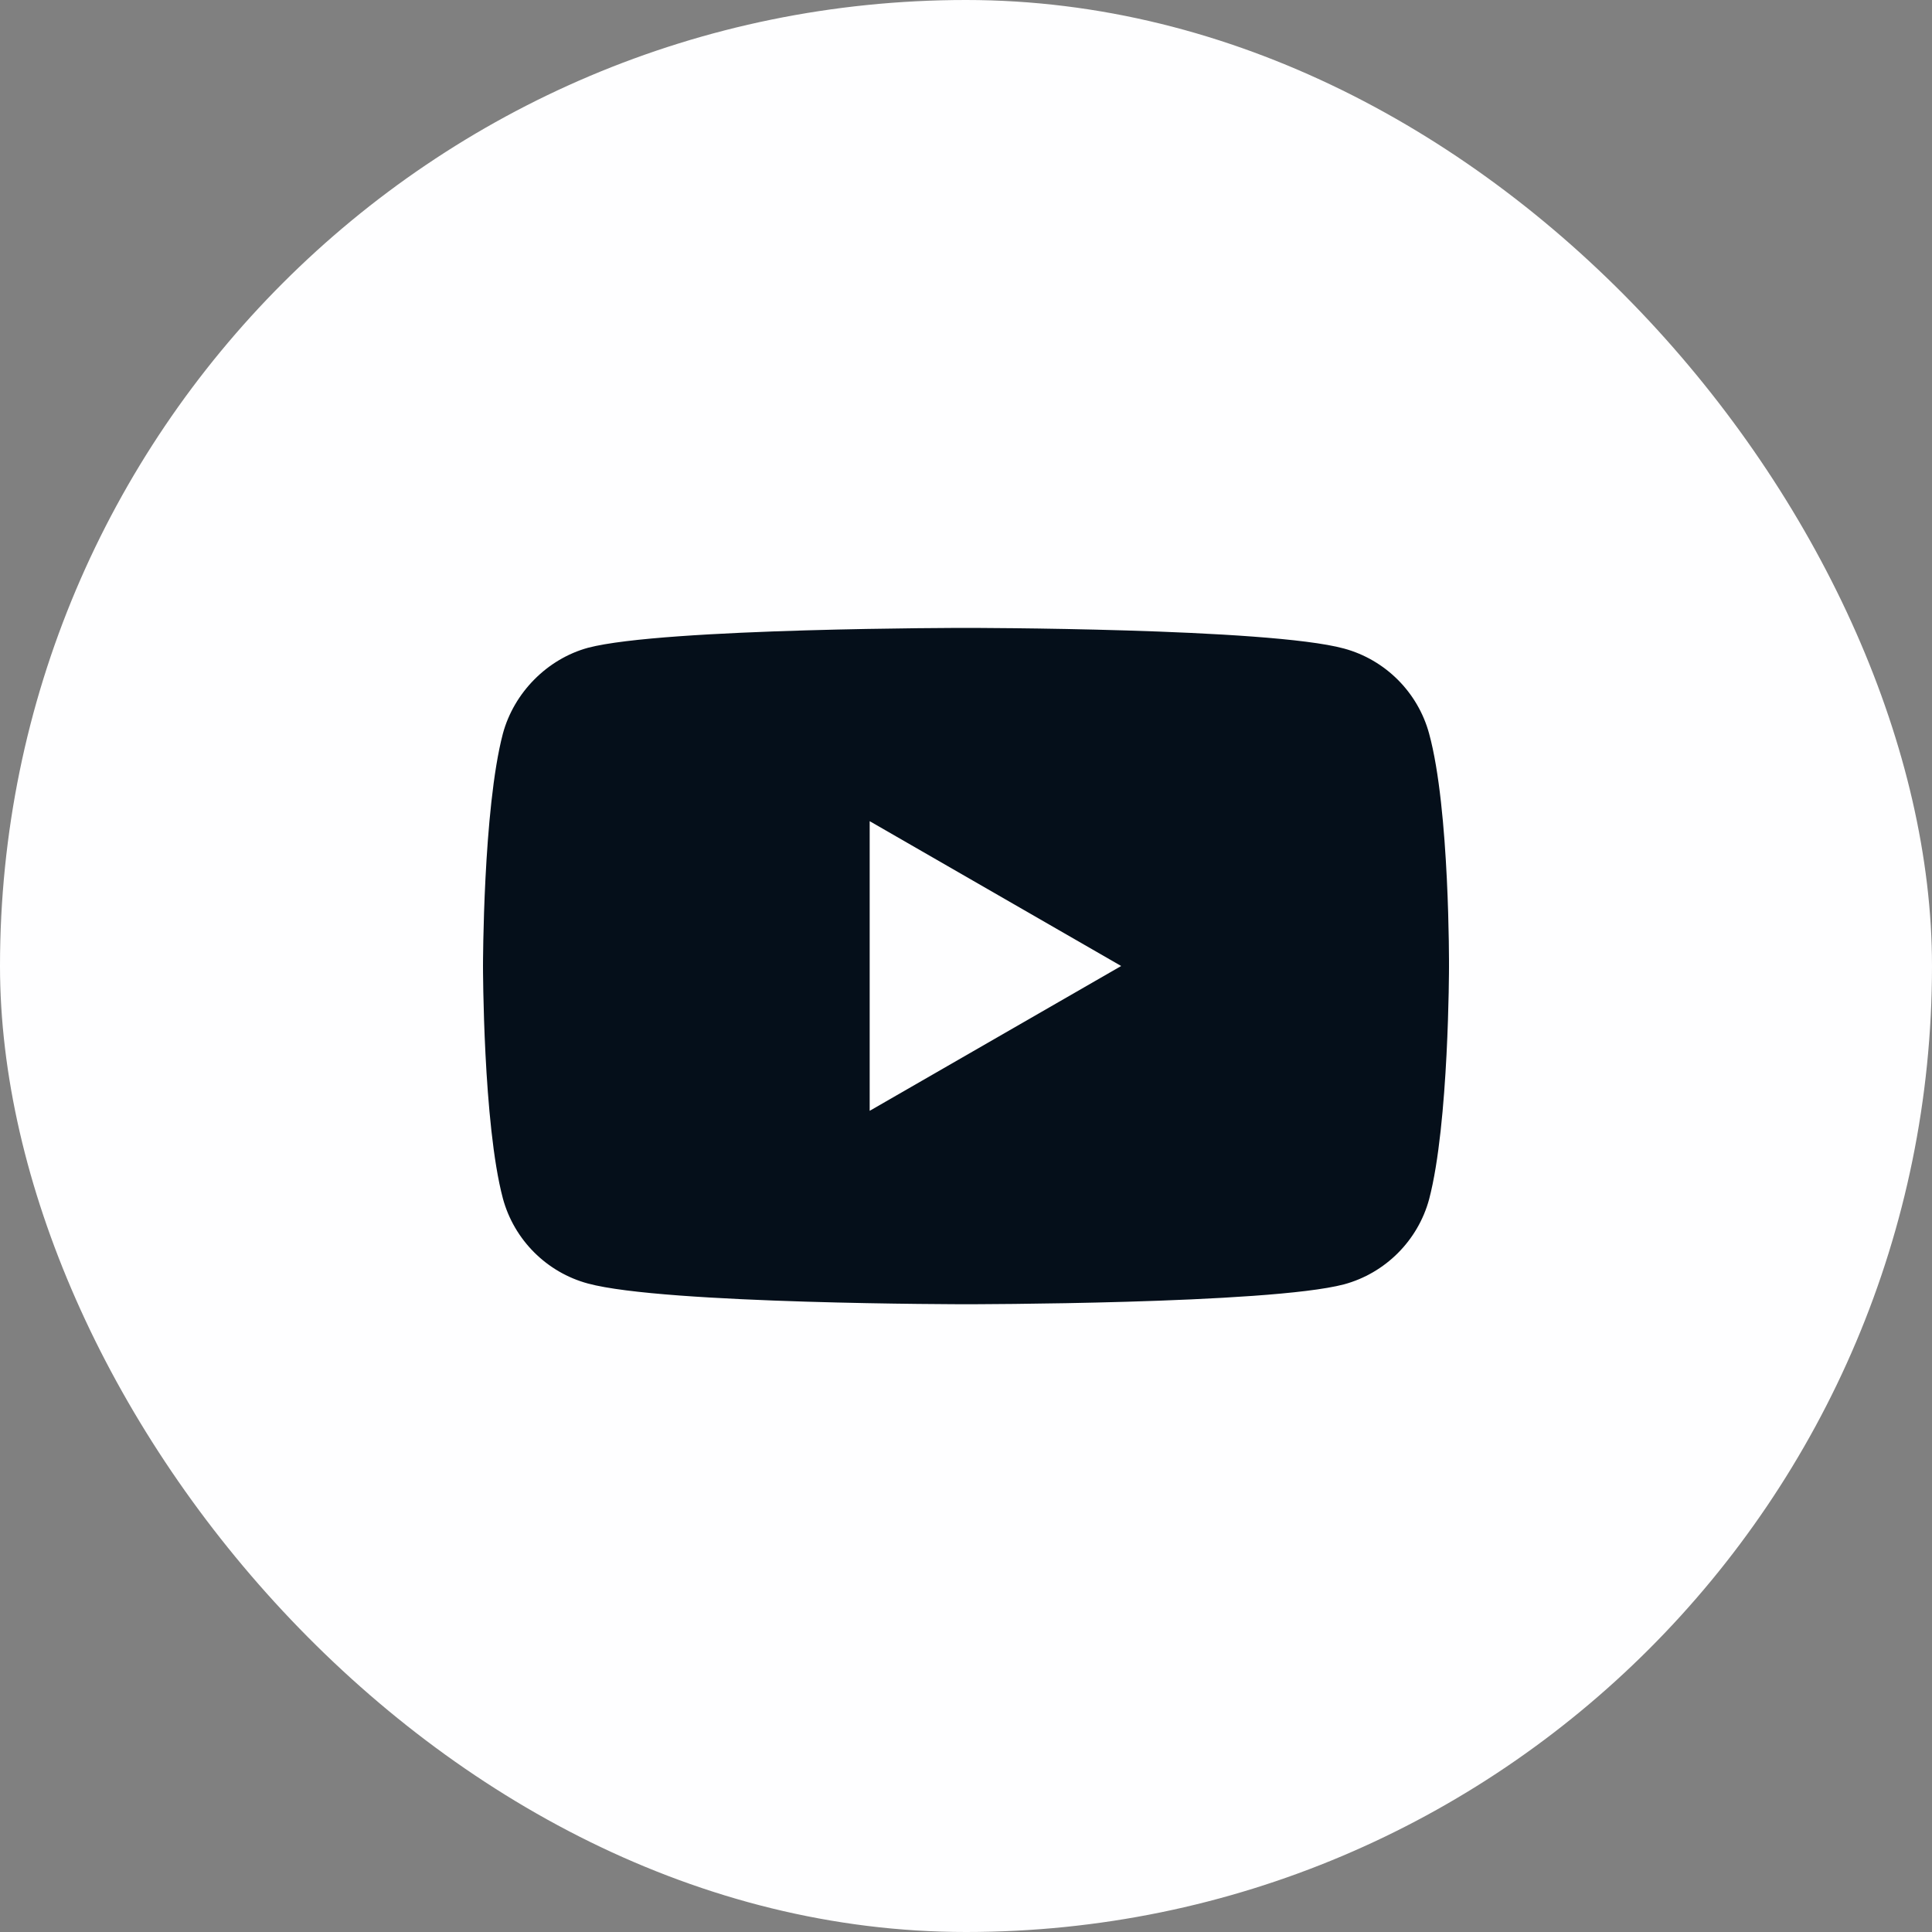 <svg width="28" height="28" viewBox="0 0 28 28" fill="none" xmlns="http://www.w3.org/2000/svg">
<rect x="0" y="0" width="28" height="28" fill="#808080" stroke="none"/>
<rect width="28" height="28" rx="14" fill="#FEFEFF"/>
<g clip-path="url(#clip0_2_13902)">
<path d="M20.712 10.633C20.55 10.034 20.077 9.561 19.478 9.399C18.382 9.1 14 9.1 14 9.1C14 9.1 9.618 9.1 8.522 9.388C7.934 9.549 7.45 10.034 7.288 10.633C7 11.729 7 14.001 7 14.001C7 14.001 7 16.284 7.288 17.368C7.45 17.968 7.923 18.441 8.522 18.602C9.629 18.902 14 18.902 14 18.902C14 18.902 18.382 18.902 19.478 18.614C20.077 18.452 20.55 17.979 20.712 17.38C21 16.284 21 14.012 21 14.012C21 14.012 21.012 11.729 20.712 10.633Z" fill="#050F1A"/>
<path d="M12.604 16.099L16.249 14L12.604 11.901V16.099Z" fill="#FEFEFF"/>
</g>
<defs>
<clipPath id="clip0_2_13902">
<rect width="14" height="14" fill="white" transform="translate(7 7)"/>
</clipPath>
</defs>
</svg>
